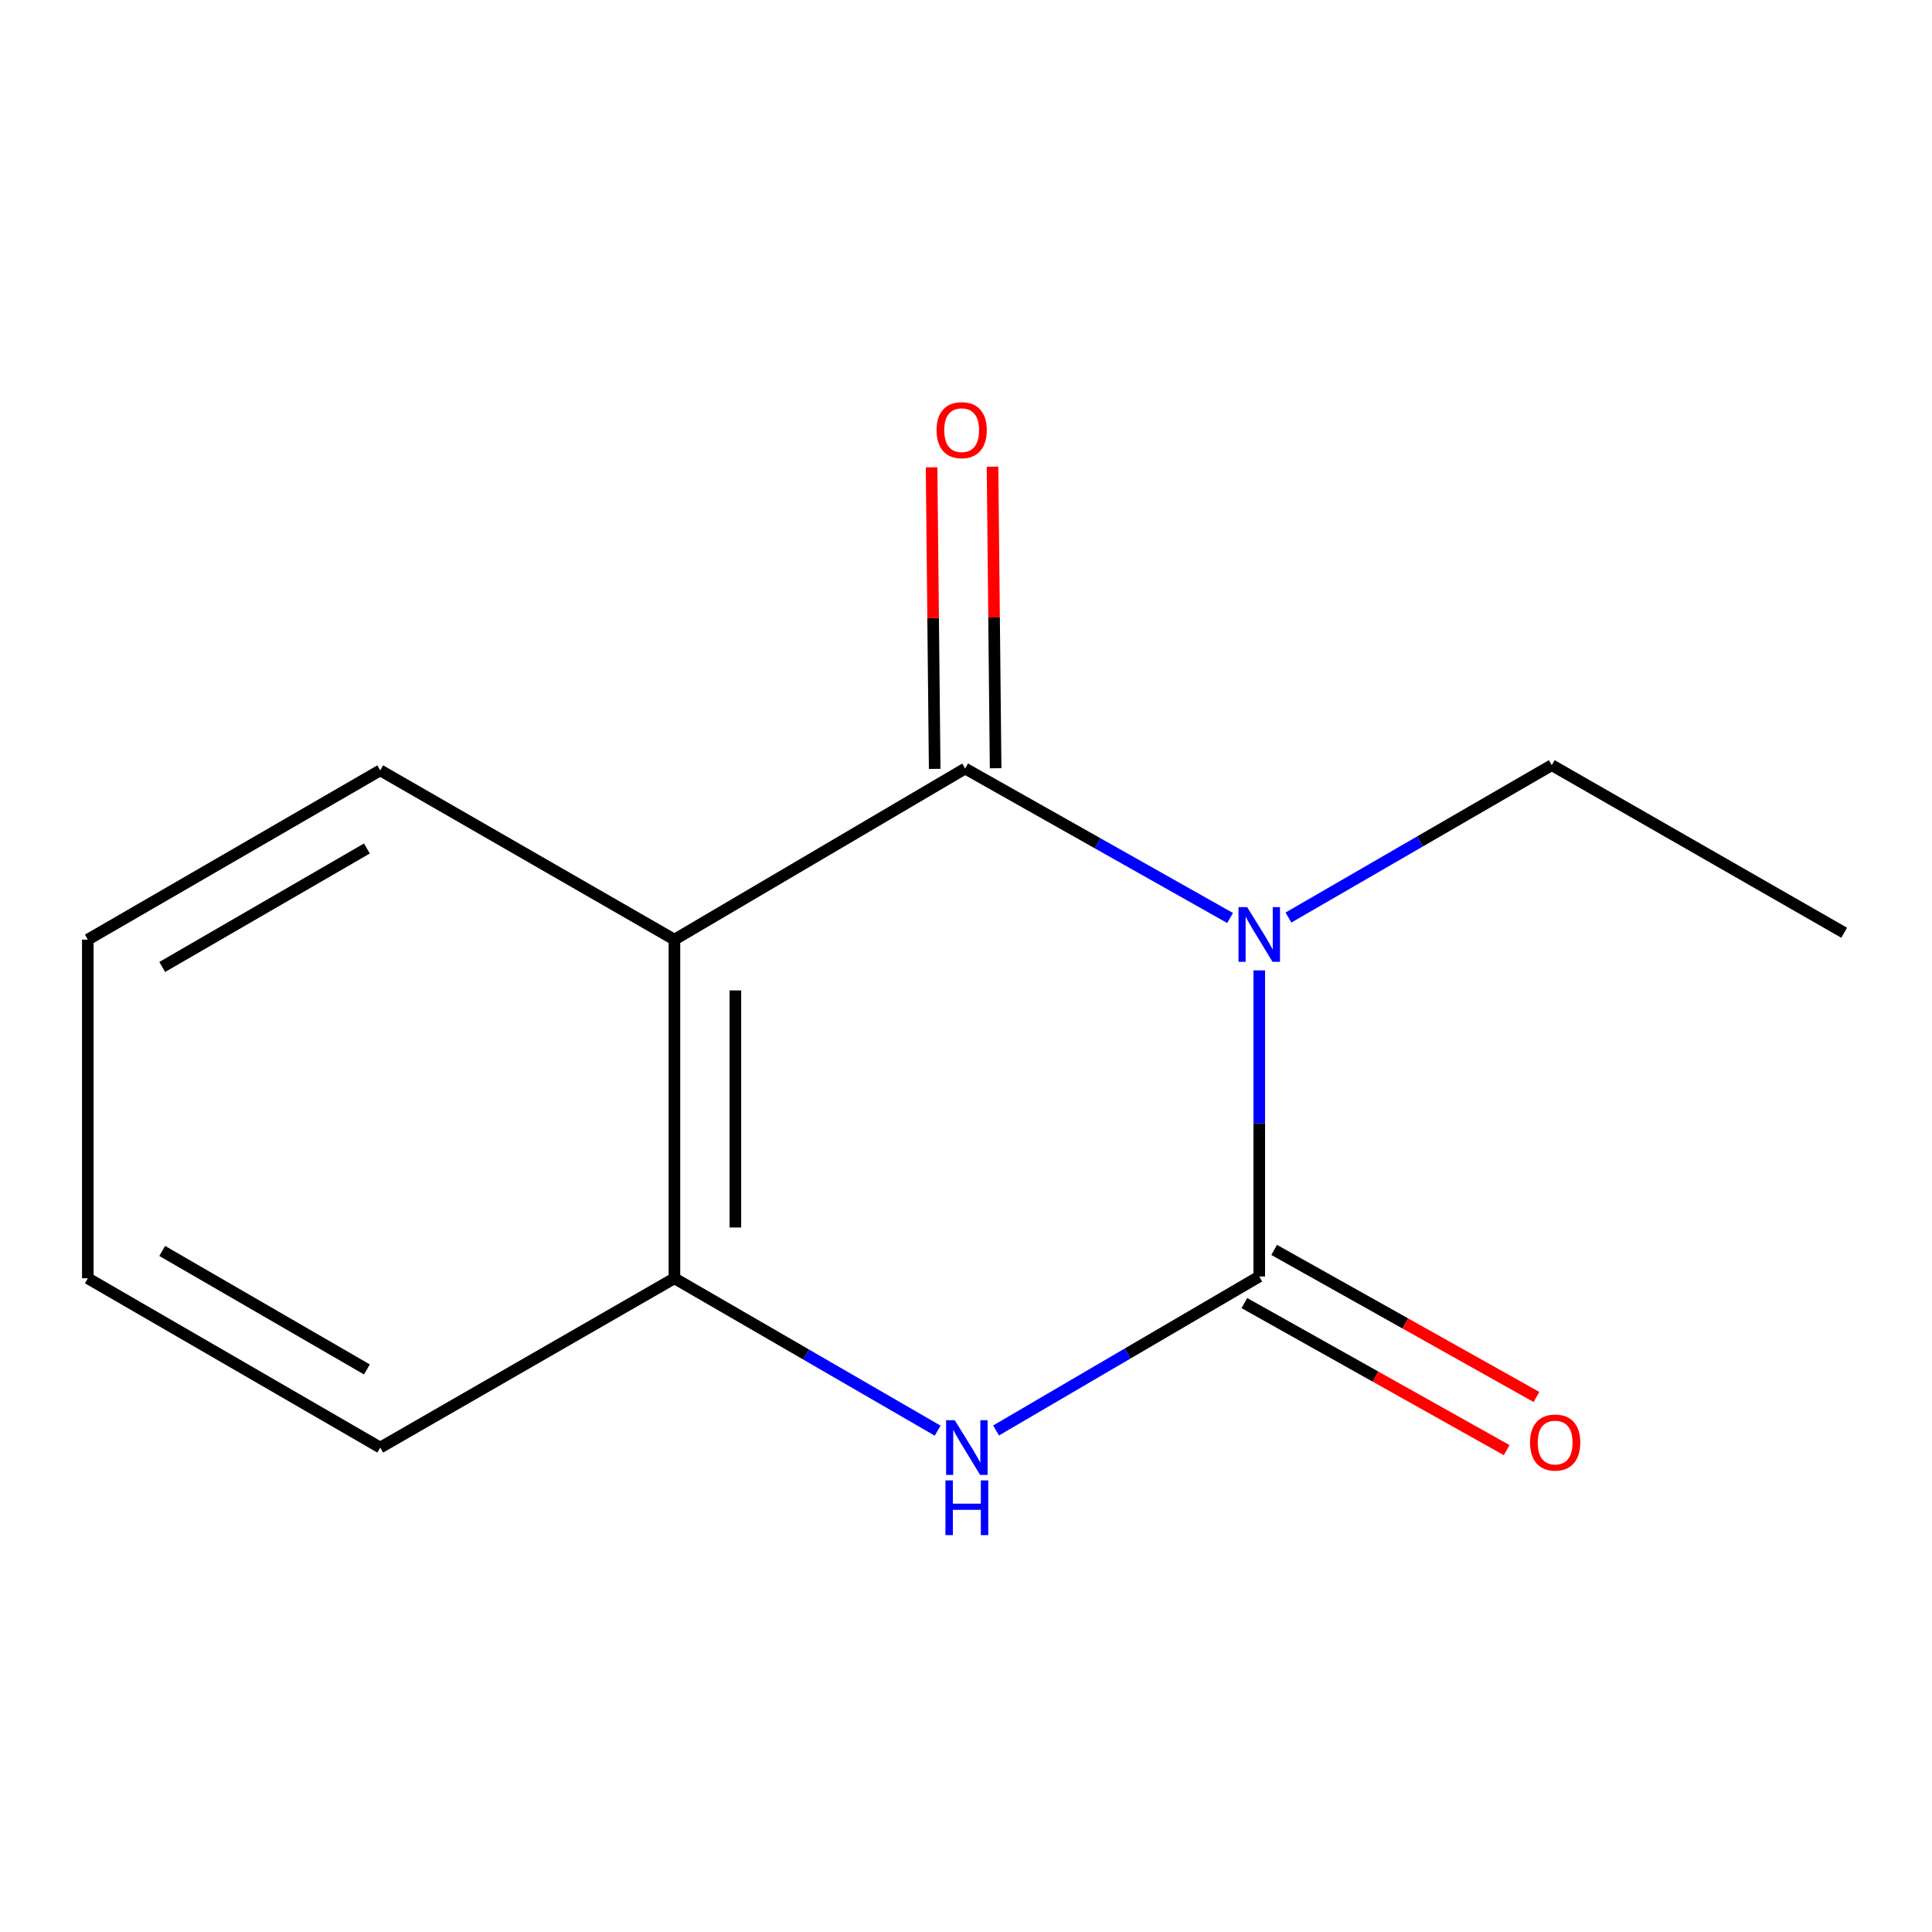 <?xml version='1.0' encoding='iso-8859-1'?>
<svg version='1.1' baseProfile='full'
              xmlns='http://www.w3.org/2000/svg'
                      xmlns:rdkit='http://www.rdkit.org/xml'
                      xmlns:xlink='http://www.w3.org/1999/xlink'
                  xml:space='preserve'
width='1000px' height='1000px' viewBox='0 0 1000 1000'>
<!-- END OF HEADER -->
<rect style='opacity:1.0;fill:#FFFFFF;stroke:none' width='1000' height='1000' x='0' y='0'> </rect>
<path class='bond-0' d='M 651.79,502.256 L 651.79,581.483' style='fill:none;fill-rule:evenodd;stroke:#0000FF;stroke-width:6px;stroke-linecap:butt;stroke-linejoin:miter;stroke-opacity:1' />
<path class='bond-0' d='M 651.79,581.483 L 651.79,660.711' style='fill:none;fill-rule:evenodd;stroke:#000000;stroke-width:6px;stroke-linecap:butt;stroke-linejoin:miter;stroke-opacity:1' />
<path class='bond-1' d='M 636.68,475.147 L 568.121,436.476' style='fill:none;fill-rule:evenodd;stroke:#0000FF;stroke-width:6px;stroke-linecap:butt;stroke-linejoin:miter;stroke-opacity:1' />
<path class='bond-1' d='M 568.121,436.476 L 499.562,397.804' style='fill:none;fill-rule:evenodd;stroke:#000000;stroke-width:6px;stroke-linecap:butt;stroke-linejoin:miter;stroke-opacity:1' />
<path class='bond-7' d='M 666.903,474.924 L 735.048,435.488' style='fill:none;fill-rule:evenodd;stroke:#0000FF;stroke-width:6px;stroke-linecap:butt;stroke-linejoin:miter;stroke-opacity:1' />
<path class='bond-7' d='M 735.048,435.488 L 803.194,396.052' style='fill:none;fill-rule:evenodd;stroke:#000000;stroke-width:6px;stroke-linecap:butt;stroke-linejoin:miter;stroke-opacity:1' />
<path class='bond-3' d='M 651.79,660.711 L 583.676,700.56' style='fill:none;fill-rule:evenodd;stroke:#000000;stroke-width:6px;stroke-linecap:butt;stroke-linejoin:miter;stroke-opacity:1' />
<path class='bond-3' d='M 583.676,700.56 L 515.562,740.41' style='fill:none;fill-rule:evenodd;stroke:#0000FF;stroke-width:6px;stroke-linecap:butt;stroke-linejoin:miter;stroke-opacity:1' />
<path class='bond-5' d='M 644.077,674.468 L 711.961,712.526' style='fill:none;fill-rule:evenodd;stroke:#000000;stroke-width:6px;stroke-linecap:butt;stroke-linejoin:miter;stroke-opacity:1' />
<path class='bond-5' d='M 711.961,712.526 L 779.844,750.584' style='fill:none;fill-rule:evenodd;stroke:#FF0000;stroke-width:6px;stroke-linecap:butt;stroke-linejoin:miter;stroke-opacity:1' />
<path class='bond-5' d='M 659.502,646.954 L 727.386,685.012' style='fill:none;fill-rule:evenodd;stroke:#000000;stroke-width:6px;stroke-linecap:butt;stroke-linejoin:miter;stroke-opacity:1' />
<path class='bond-5' d='M 727.386,685.012 L 795.269,723.071' style='fill:none;fill-rule:evenodd;stroke:#FF0000;stroke-width:6px;stroke-linecap:butt;stroke-linejoin:miter;stroke-opacity:1' />
<path class='bond-2' d='M 499.562,397.804 L 349.086,486.351' style='fill:none;fill-rule:evenodd;stroke:#000000;stroke-width:6px;stroke-linecap:butt;stroke-linejoin:miter;stroke-opacity:1' />
<path class='bond-6' d='M 515.332,397.641 L 514.528,319.594' style='fill:none;fill-rule:evenodd;stroke:#000000;stroke-width:6px;stroke-linecap:butt;stroke-linejoin:miter;stroke-opacity:1' />
<path class='bond-6' d='M 514.528,319.594 L 513.725,241.546' style='fill:none;fill-rule:evenodd;stroke:#FF0000;stroke-width:6px;stroke-linecap:butt;stroke-linejoin:miter;stroke-opacity:1' />
<path class='bond-6' d='M 483.791,397.966 L 482.988,319.919' style='fill:none;fill-rule:evenodd;stroke:#000000;stroke-width:6px;stroke-linecap:butt;stroke-linejoin:miter;stroke-opacity:1' />
<path class='bond-6' d='M 482.988,319.919 L 482.184,241.871' style='fill:none;fill-rule:evenodd;stroke:#FF0000;stroke-width:6px;stroke-linecap:butt;stroke-linejoin:miter;stroke-opacity:1' />
<path class='bond-4' d='M 349.086,486.351 L 349.086,661.64' style='fill:none;fill-rule:evenodd;stroke:#000000;stroke-width:6px;stroke-linecap:butt;stroke-linejoin:miter;stroke-opacity:1' />
<path class='bond-4' d='M 380.629,512.644 L 380.629,635.346' style='fill:none;fill-rule:evenodd;stroke:#000000;stroke-width:6px;stroke-linecap:butt;stroke-linejoin:miter;stroke-opacity:1' />
<path class='bond-8' d='M 349.086,486.351 L 196.806,398.733' style='fill:none;fill-rule:evenodd;stroke:#000000;stroke-width:6px;stroke-linecap:butt;stroke-linejoin:miter;stroke-opacity:1' />
<path class='bond-13' d='M 485.326,740.509 L 417.206,701.075' style='fill:none;fill-rule:evenodd;stroke:#0000FF;stroke-width:6px;stroke-linecap:butt;stroke-linejoin:miter;stroke-opacity:1' />
<path class='bond-13' d='M 417.206,701.075 L 349.086,661.64' style='fill:none;fill-rule:evenodd;stroke:#000000;stroke-width:6px;stroke-linecap:butt;stroke-linejoin:miter;stroke-opacity:1' />
<path class='bond-9' d='M 349.086,661.64 L 196.806,749.258' style='fill:none;fill-rule:evenodd;stroke:#000000;stroke-width:6px;stroke-linecap:butt;stroke-linejoin:miter;stroke-opacity:1' />
<path class='bond-10' d='M 803.194,396.052 L 954.545,482.794' style='fill:none;fill-rule:evenodd;stroke:#000000;stroke-width:6px;stroke-linecap:butt;stroke-linejoin:miter;stroke-opacity:1' />
<path class='bond-11' d='M 196.806,398.733 L 45.455,486.351' style='fill:none;fill-rule:evenodd;stroke:#000000;stroke-width:6px;stroke-linecap:butt;stroke-linejoin:miter;stroke-opacity:1' />
<path class='bond-11' d='M 189.906,439.174 L 83.96,500.506' style='fill:none;fill-rule:evenodd;stroke:#000000;stroke-width:6px;stroke-linecap:butt;stroke-linejoin:miter;stroke-opacity:1' />
<path class='bond-14' d='M 196.806,749.258 L 45.455,661.64' style='fill:none;fill-rule:evenodd;stroke:#000000;stroke-width:6px;stroke-linecap:butt;stroke-linejoin:miter;stroke-opacity:1' />
<path class='bond-14' d='M 189.906,708.817 L 83.96,647.484' style='fill:none;fill-rule:evenodd;stroke:#000000;stroke-width:6px;stroke-linecap:butt;stroke-linejoin:miter;stroke-opacity:1' />
<path class='bond-12' d='M 45.455,486.351 L 45.455,661.64' style='fill:none;fill-rule:evenodd;stroke:#000000;stroke-width:6px;stroke-linecap:butt;stroke-linejoin:miter;stroke-opacity:1' />
<path  class='atom-0' d='M 645.53 469.51
L 654.81 484.51
Q 655.73 485.99, 657.21 488.67
Q 658.69 491.35, 658.77 491.51
L 658.77 469.51
L 662.53 469.51
L 662.53 497.83
L 658.65 497.83
L 648.69 481.43
Q 647.53 479.51, 646.29 477.31
Q 645.09 475.11, 644.73 474.43
L 644.73 497.83
L 641.05 497.83
L 641.05 469.51
L 645.53 469.51
' fill='#0000FF'/>
<path  class='atom-4' d='M 494.178 735.098
L 503.458 750.098
Q 504.378 751.578, 505.858 754.258
Q 507.338 756.938, 507.418 757.098
L 507.418 735.098
L 511.178 735.098
L 511.178 763.418
L 507.298 763.418
L 497.338 747.018
Q 496.178 745.098, 494.938 742.898
Q 493.738 740.698, 493.378 740.018
L 493.378 763.418
L 489.698 763.418
L 489.698 735.098
L 494.178 735.098
' fill='#0000FF'/>
<path  class='atom-4' d='M 489.358 766.25
L 493.198 766.25
L 493.198 778.29
L 507.678 778.29
L 507.678 766.25
L 511.518 766.25
L 511.518 794.57
L 507.678 794.57
L 507.678 781.49
L 493.198 781.49
L 493.198 794.57
L 489.358 794.57
L 489.358 766.25
' fill='#0000FF'/>
<path  class='atom-6' d='M 791.946 746.657
Q 791.946 739.857, 795.306 736.057
Q 798.666 732.257, 804.946 732.257
Q 811.226 732.257, 814.586 736.057
Q 817.946 739.857, 817.946 746.657
Q 817.946 753.537, 814.546 757.457
Q 811.146 761.337, 804.946 761.337
Q 798.706 761.337, 795.306 757.457
Q 791.946 753.577, 791.946 746.657
M 804.946 758.137
Q 809.266 758.137, 811.586 755.257
Q 813.946 752.337, 813.946 746.657
Q 813.946 741.097, 811.586 738.297
Q 809.266 735.457, 804.946 735.457
Q 800.626 735.457, 798.266 738.257
Q 795.946 741.057, 795.946 746.657
Q 795.946 752.377, 798.266 755.257
Q 800.626 758.137, 804.946 758.137
' fill='#FF0000'/>
<path  class='atom-7' d='M 484.757 222.648
Q 484.757 215.848, 488.117 212.048
Q 491.477 208.248, 497.757 208.248
Q 504.037 208.248, 507.397 212.048
Q 510.757 215.848, 510.757 222.648
Q 510.757 229.528, 507.357 233.448
Q 503.957 237.328, 497.757 237.328
Q 491.517 237.328, 488.117 233.448
Q 484.757 229.568, 484.757 222.648
M 497.757 234.128
Q 502.077 234.128, 504.397 231.248
Q 506.757 228.328, 506.757 222.648
Q 506.757 217.088, 504.397 214.288
Q 502.077 211.448, 497.757 211.448
Q 493.437 211.448, 491.077 214.248
Q 488.757 217.048, 488.757 222.648
Q 488.757 228.368, 491.077 231.248
Q 493.437 234.128, 497.757 234.128
' fill='#FF0000'/>
</svg>
